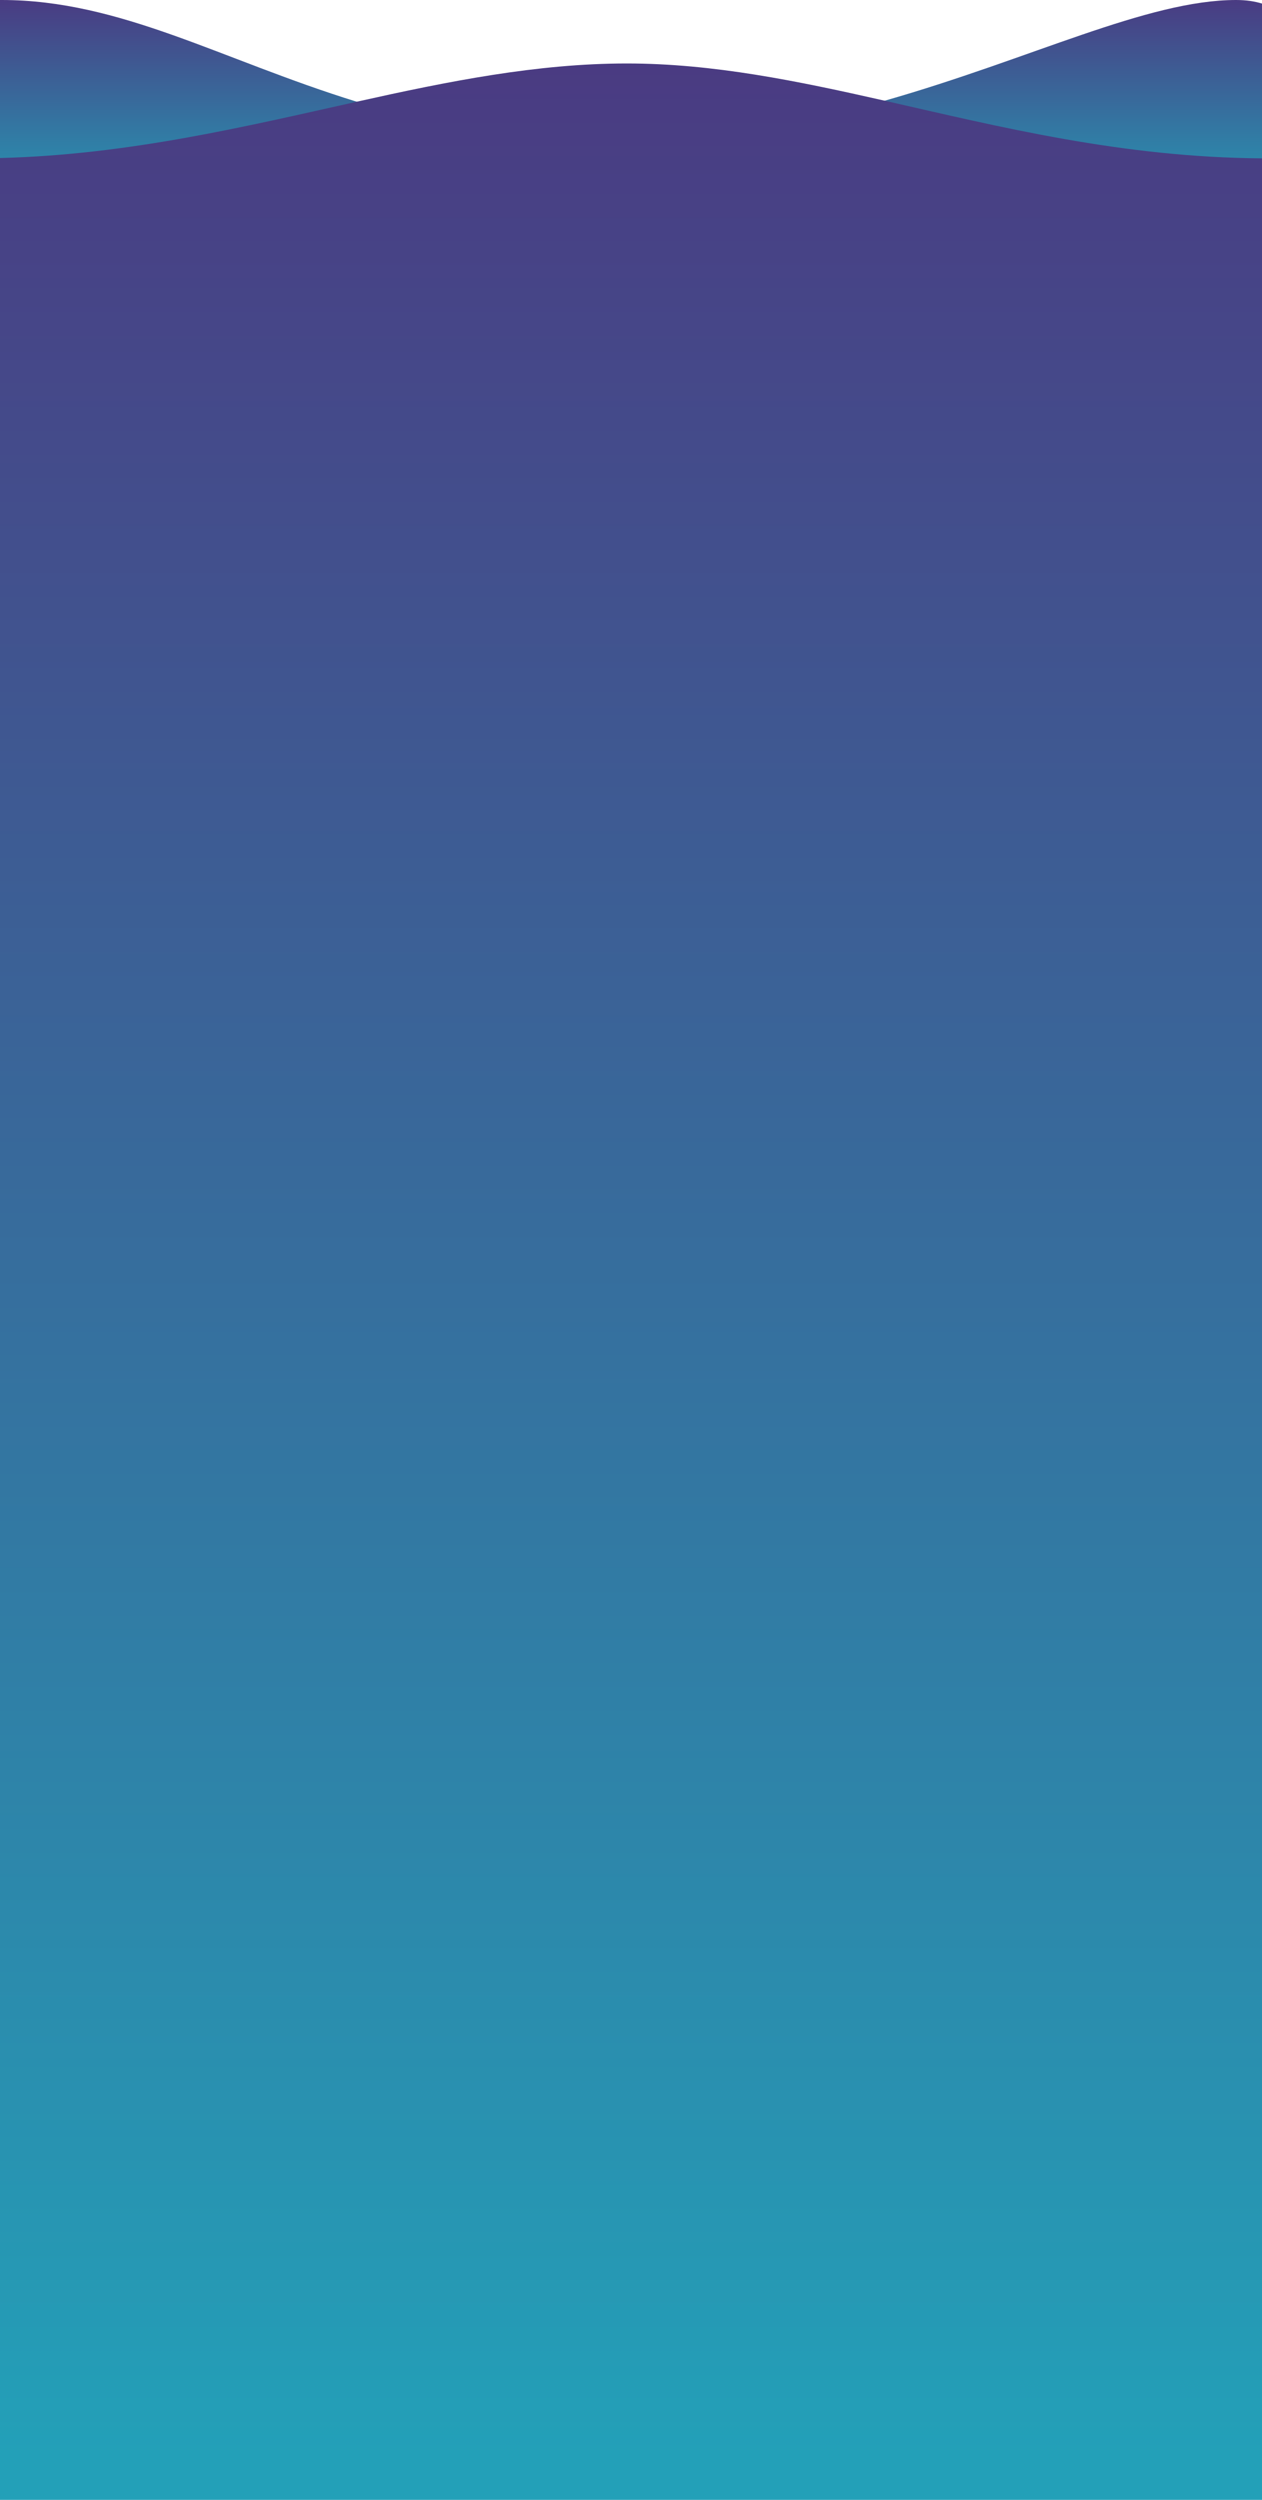 <svg xmlns="http://www.w3.org/2000/svg" xml:space="preserve" id="Layer_1" x="0" y="0" style="enable-background:new 0 0 390 772" version="1.1" viewBox="0 0 390 772"><style>.st1{fill:url(#SVGID_00000092414026900575461530000010518530356670175125_)}</style><linearGradient id="SVGID_1_" x1="195" x2="195" y1="-.257" y2="67.038" gradientUnits="userSpaceOnUse"><stop offset="0" style="stop-color:#4a3b82"/><stop offset="1" style="stop-color:#23a0b8"/></linearGradient><path d="M382 0c-27.4 0-63.3 18.2-108.6 31.1-24.8 7.1-52.5 12.6-83.2 12.6-31.5.1-57.3-5.3-80-12.3C68.4 18.5 37.3 0 .5 0H0v64.8c.2.4.4.9.5 1.3H382c3.1-5.7 5.7-11 8-16v-49c-2.3-.7-4.9-1.1-8-1.1z" style="fill:url(#SVGID_1_)"/><linearGradient id="SVGID_00000182490510548303454160000003864181154420303516_" x1="195" x2="195" y1="19.586" y2="758.916" gradientUnits="userSpaceOnUse"><stop offset="0" style="stop-color:#4a3b82"/><stop offset="1" style="stop-color:#23a0b8"/></linearGradient><path d="M273.4 31.1c-27-6.1-53-11.5-79.7-11.5-27.7 0-55.1 5.5-83.4 11.8C75.7 39.1 39.7 47.8 0 48.8V772h390V48.9c-43.3-.3-80.9-9.7-116.6-17.8z" style="fill:url(#SVGID_00000182490510548303454160000003864181154420303516_)"/></svg>